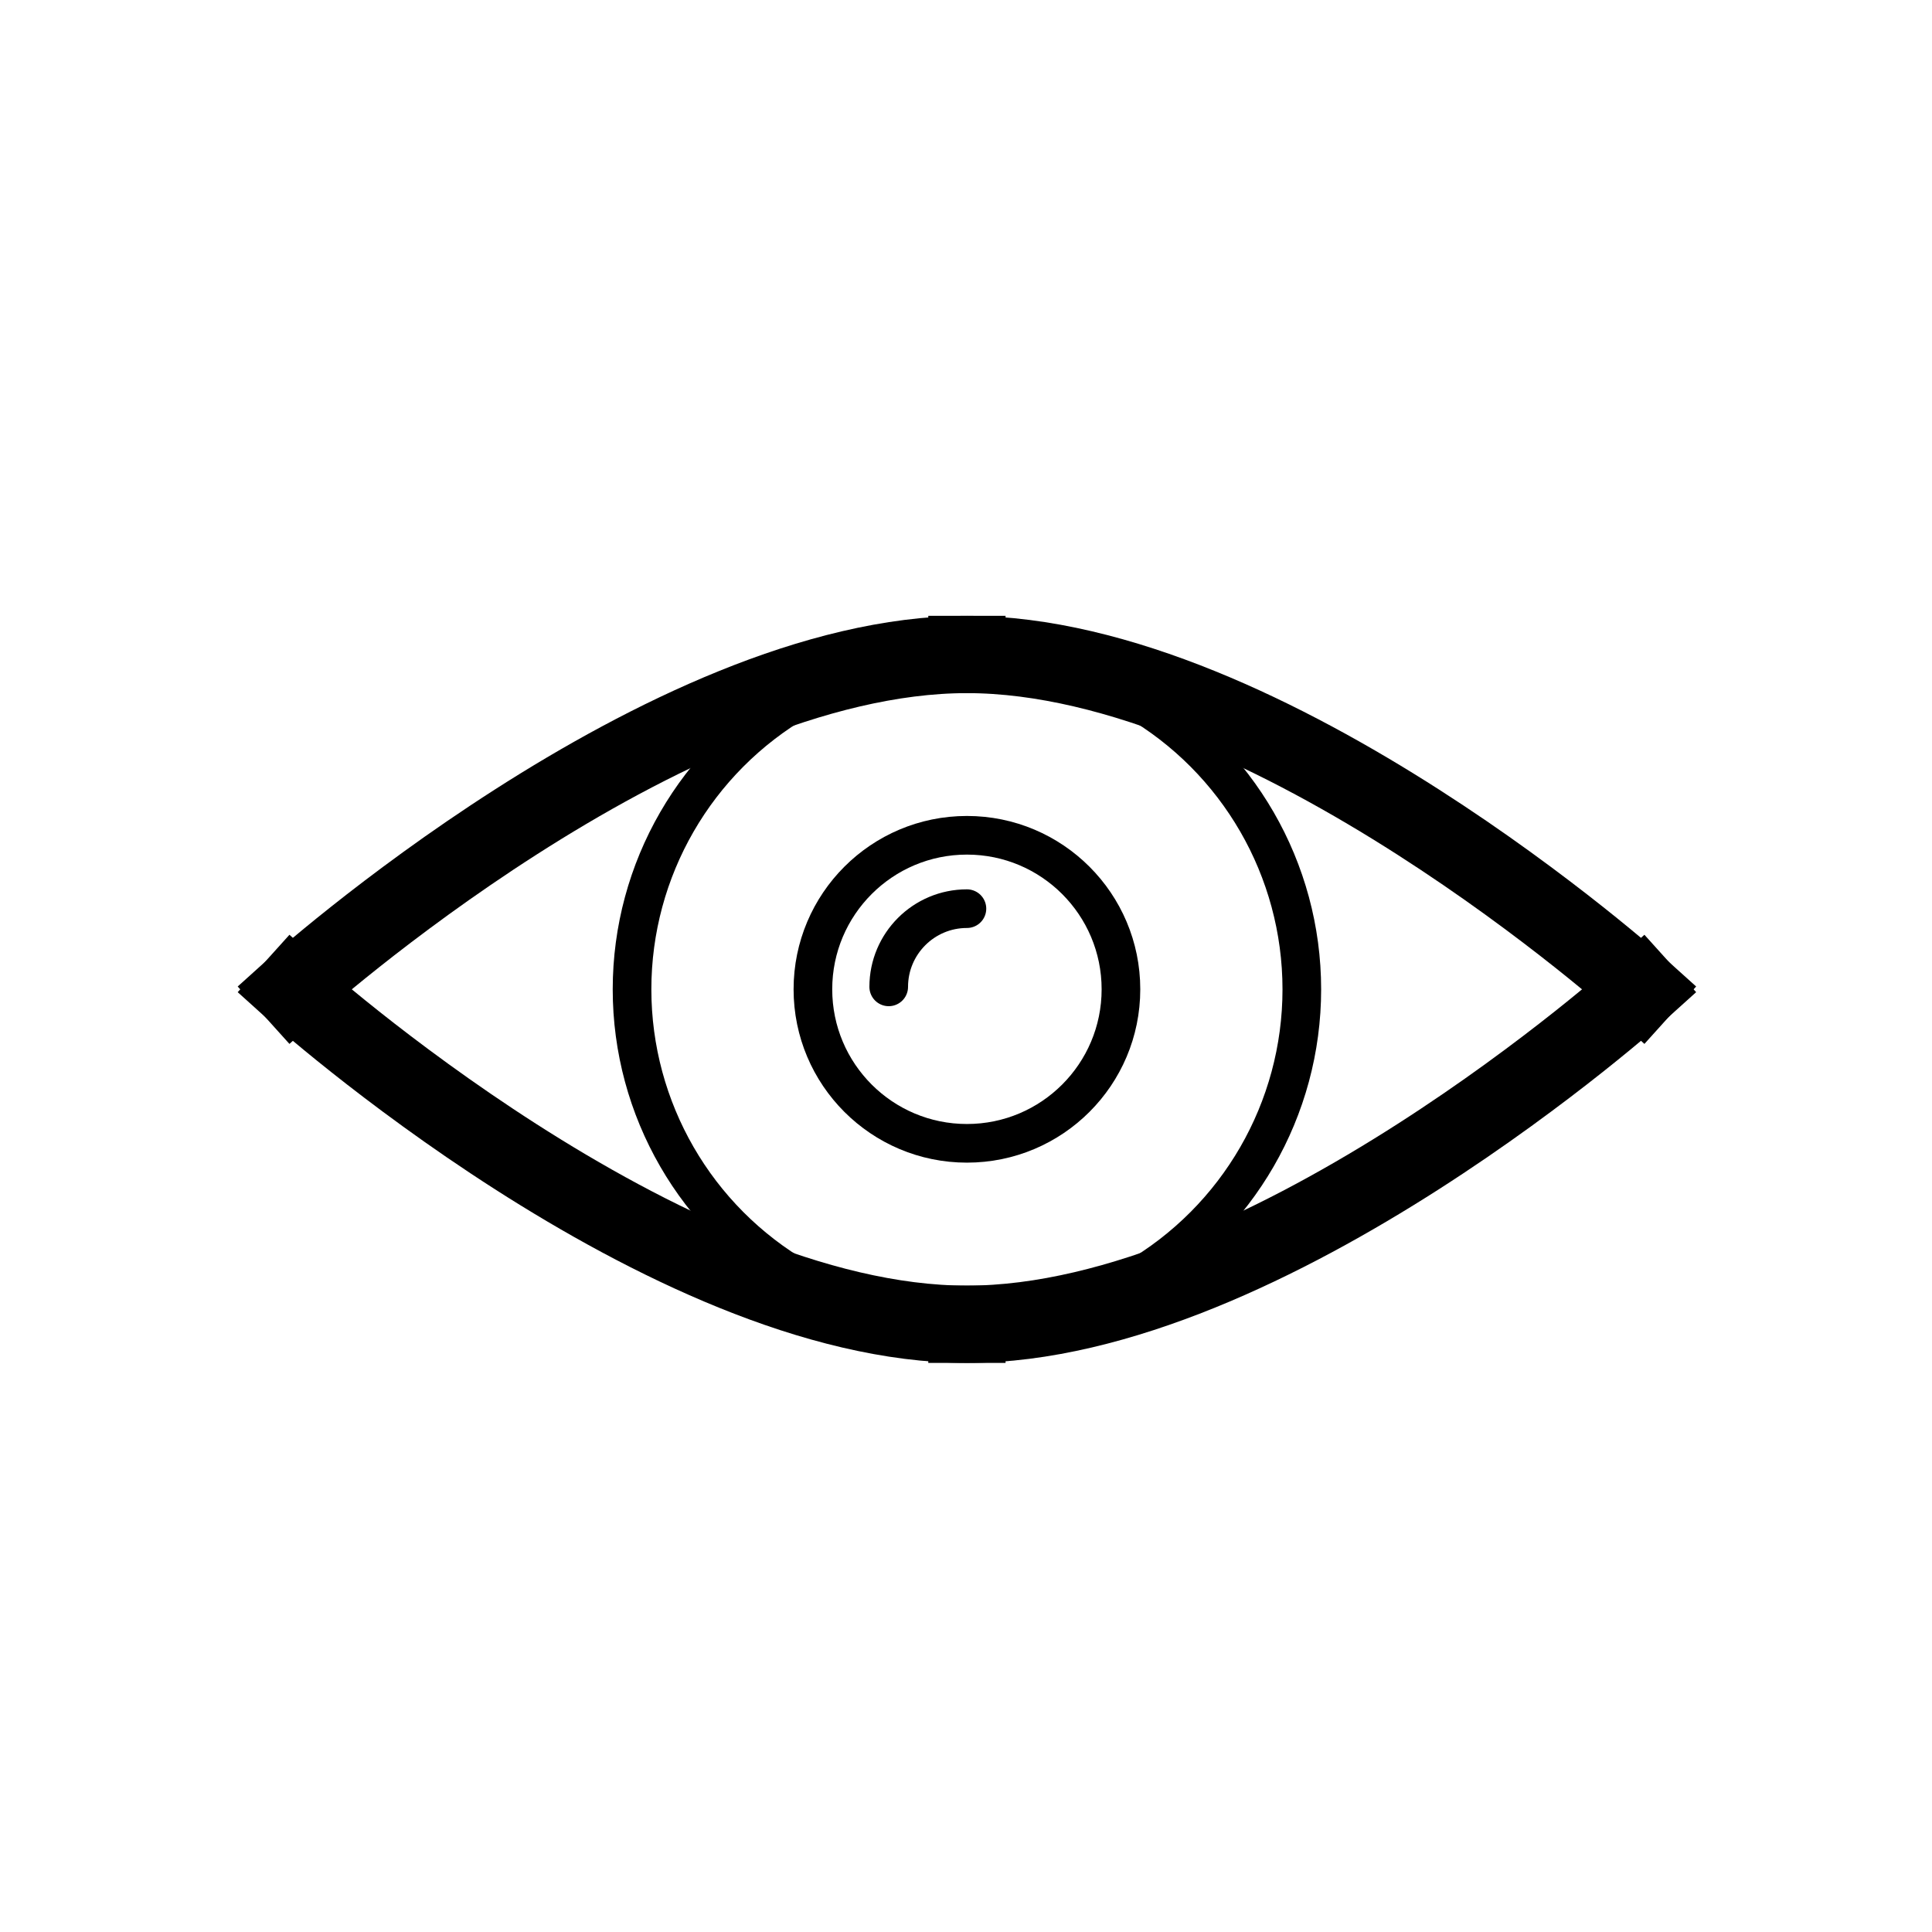 <?xml version="1.0" encoding="utf-8"?><!DOCTYPE svg PUBLIC "-//W3C//DTD SVG 1.1//EN" "http://www.w3.org/Graphics/SVG/1.1/DTD/svg11.dtd">
<svg version="1.1" xmlns="http://www.w3.org/2000/svg" xmlns:xlink="http://www.w3.org/1999/xlink" width="50" height="50" viewBox="0 0 50 50" xml:space="preserve">
<g transform="translate(-100,-800)">
<circle cx="125.024" cy="825.604" fill="none" r="8.667" stroke="#000000" stroke-linecap="round" stroke-linejoin="round"></circle>
<path d="M107.564,825.604
			c0,0,9.615-8.666,17.46-8.666" fill="none" stroke="#000000" stroke-linecap="square" stroke-linejoin="round" stroke-width="2"></path>
<path d="M142.484,825.604
			c0,0-9.616-8.666-17.46-8.666" fill="none" stroke="#000000" stroke-linecap="square" stroke-linejoin="round" stroke-width="2"></path>
<path d="M107.564,825.604
			c0,0,9.615,8.668,17.46,8.668" fill="none" stroke="#000000" stroke-linecap="square" stroke-linejoin="round" stroke-width="2"></path>
<path d="M142.484,825.604
			c0,0-9.616,8.668-17.46,8.668" fill="none" stroke="#000000" stroke-linecap="square" stroke-linejoin="round" stroke-width="2"></path>
<circle cx="125.024" cy="825.603" fill="none" r="3.986" stroke="#000000" stroke-linecap="round" stroke-linejoin="round"></circle>
<path d="M125.024,823.516
			c-1.118,0-2.024,0.907-2.024,2.024" fill="none" stroke="#000000" stroke-linecap="round" stroke-linejoin="round"></path>
</g></svg>